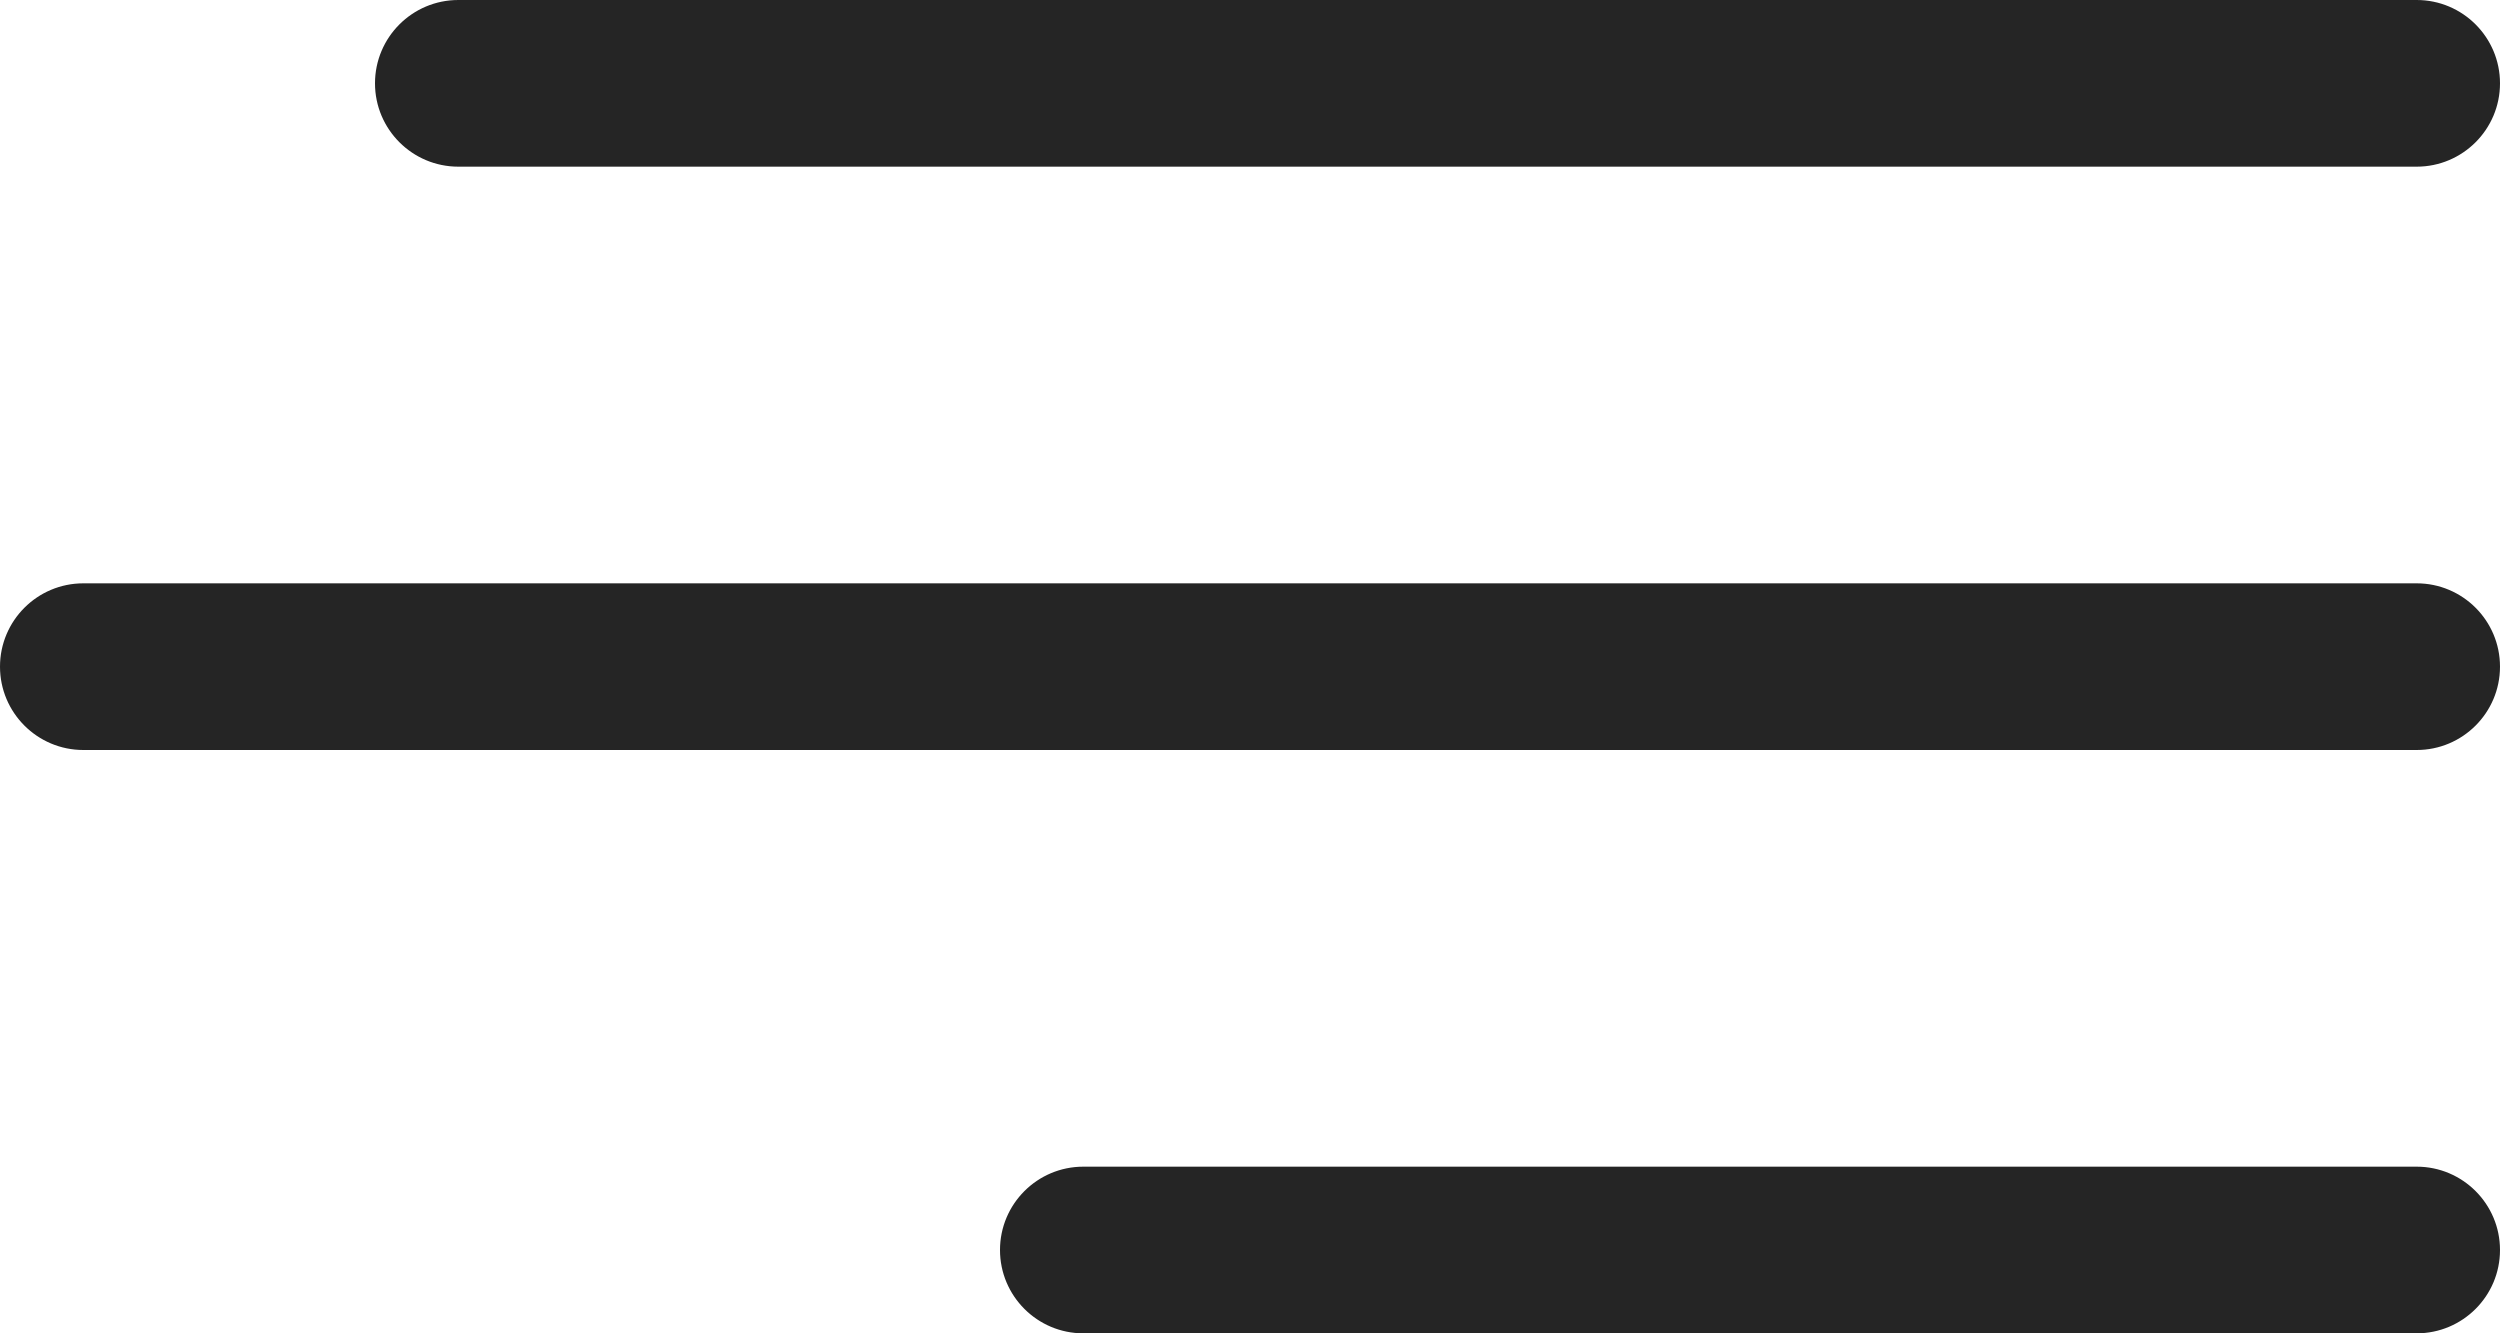 <?xml version="1.0" encoding="UTF-8"?> <svg xmlns="http://www.w3.org/2000/svg" width="30" height="16" viewBox="0 0 30 16" fill="none"> <path fill-rule="evenodd" clip-rule="evenodd" d="M4.5 1C4.5 0.448 4.948 0 5.5 0H29C29.552 0 30 0.448 30 1C30 1.552 29.552 2 29 2H5.5C4.948 2 4.5 1.552 4.5 1ZM0 8C0 7.448 0.448 7 1 7H29C29.552 7 30 7.448 30 8C30 8.552 29.552 9 29 9H1C0.448 9 0 8.552 0 8ZM13 14C12.448 14 12 14.448 12 15C12 15.552 12.448 16 13 16H29C29.552 16 30 15.552 30 15C30 14.448 29.552 14 29 14H13Z" fill="#252525"></path> </svg> 